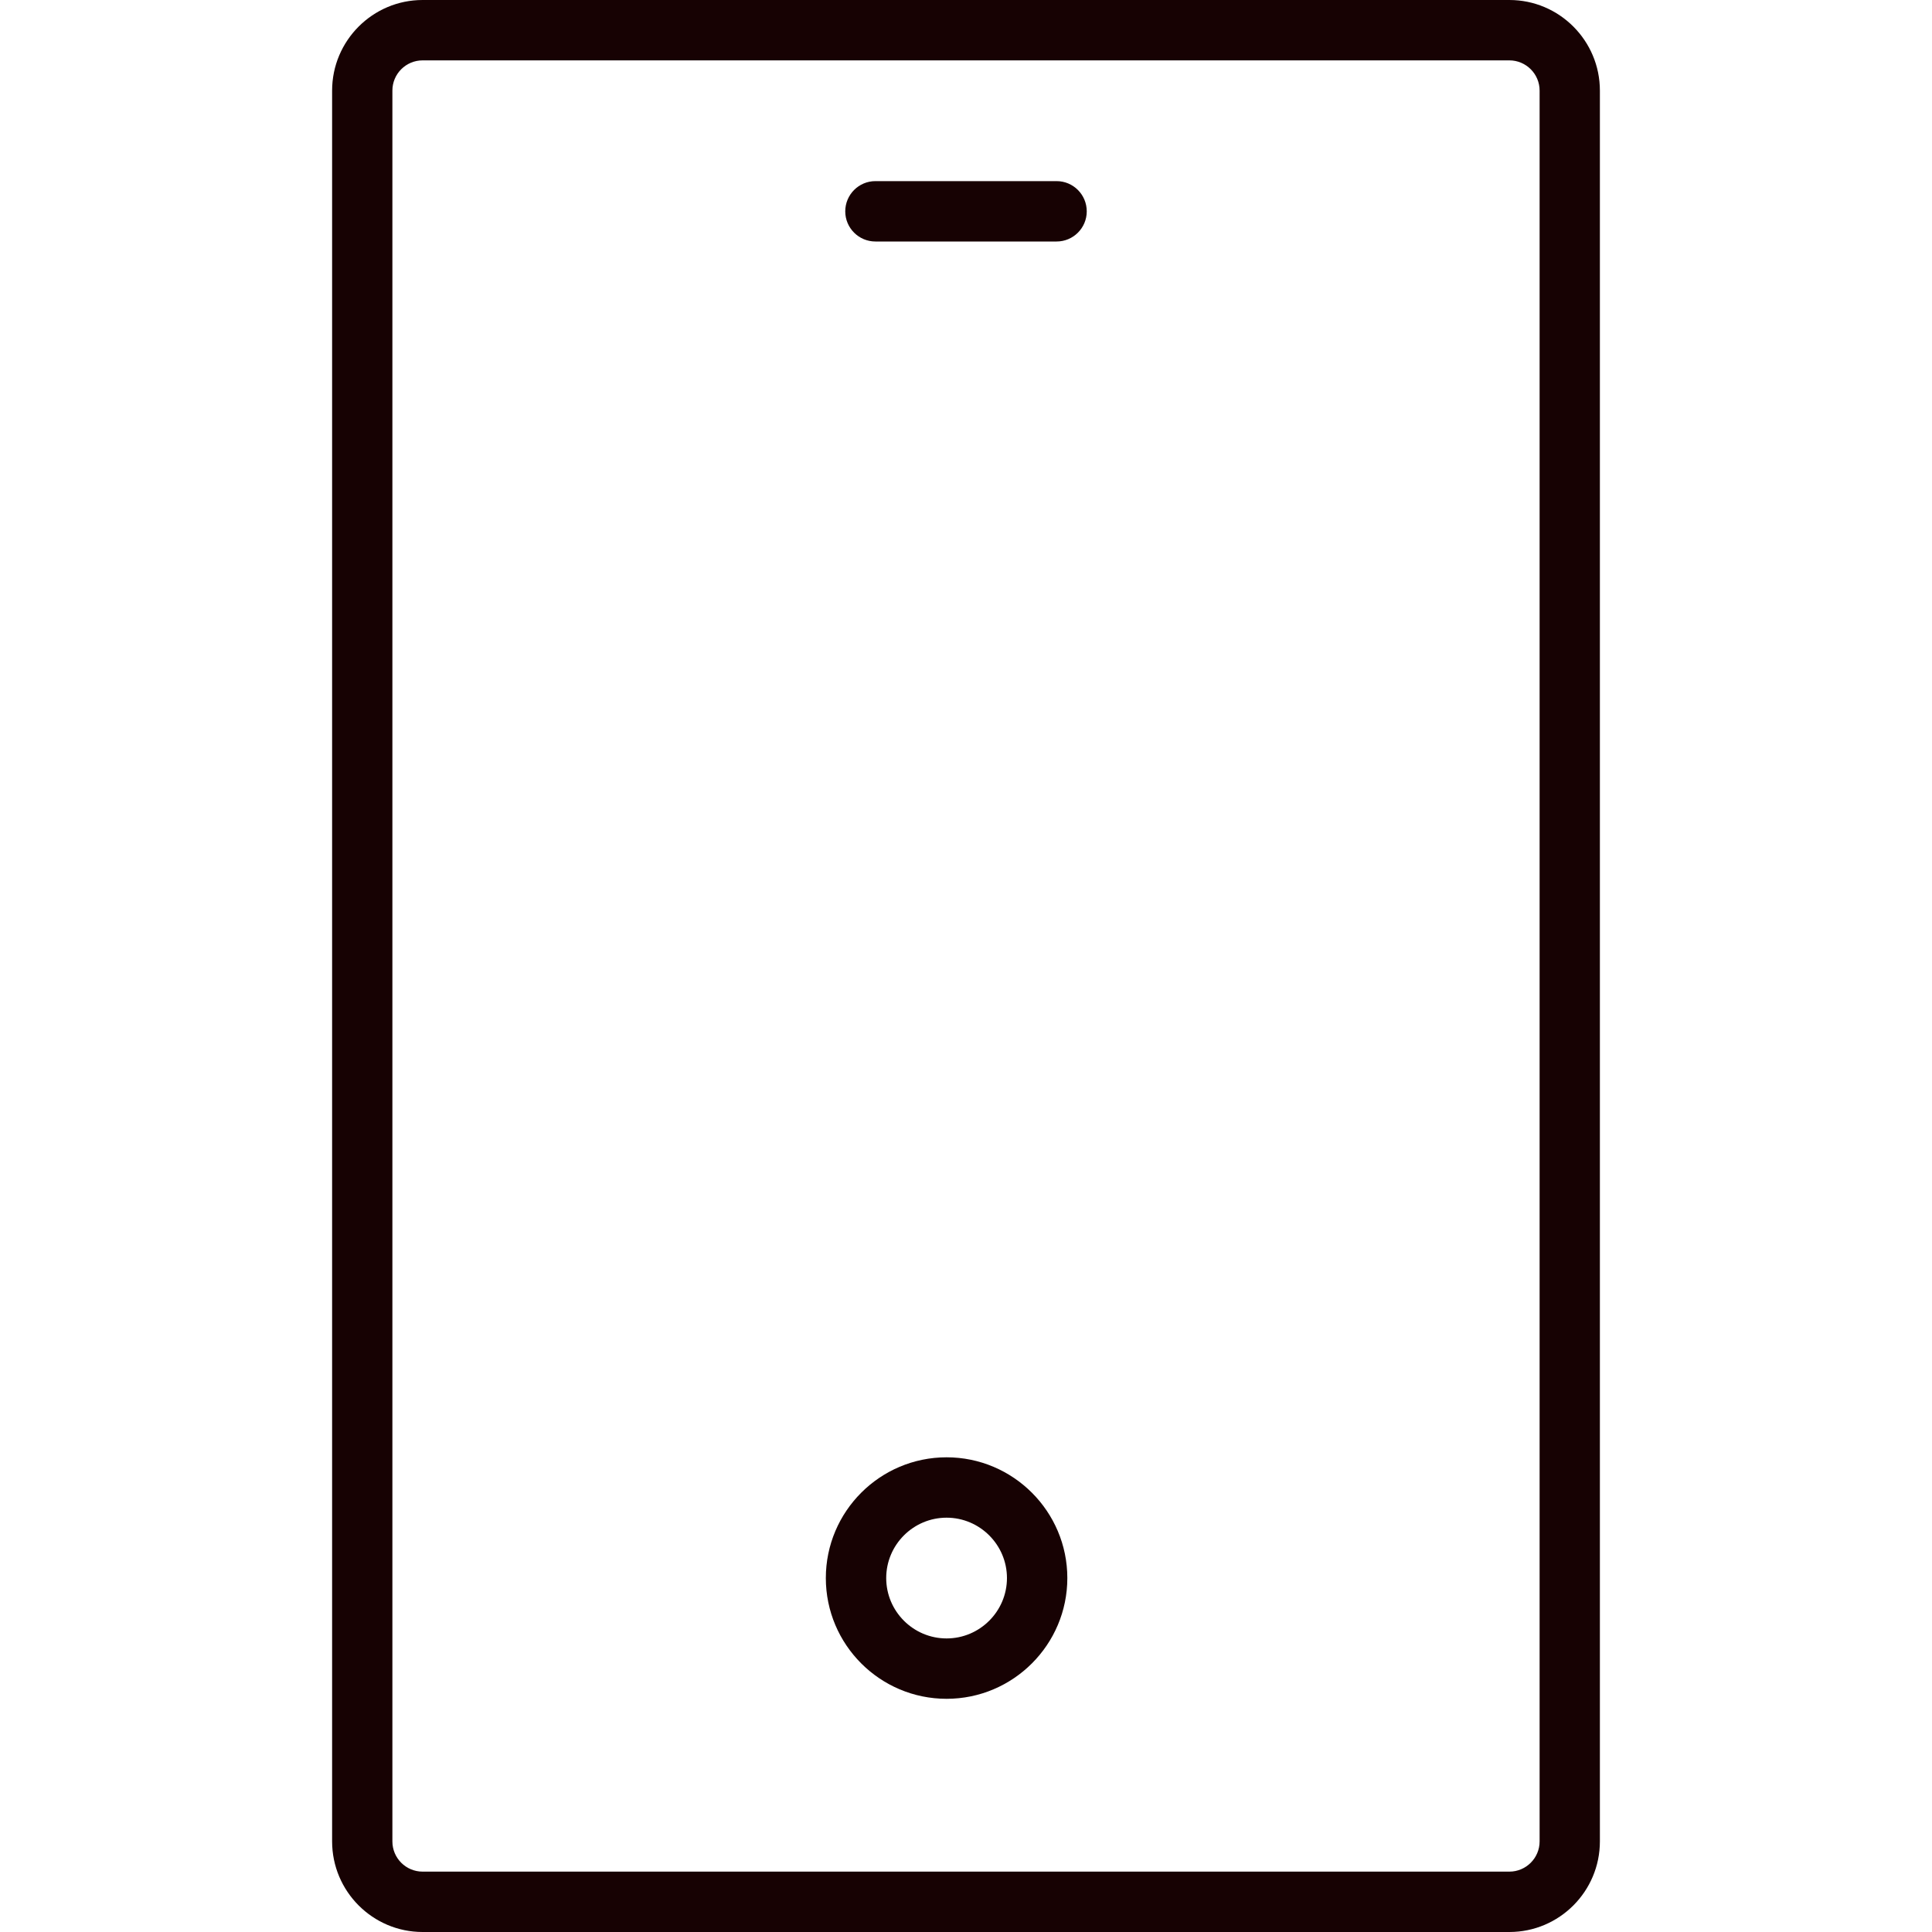<svg width="20" height="20" viewBox="0 0 20 20" fill="none" xmlns="http://www.w3.org/2000/svg">
<path d="M4.375 20H15.625C16.142 20 16.562 19.579 16.562 19.062V0.938C16.562 0.421 16.142 0 15.625 0H4.375C3.858 0 3.438 0.421 3.438 0.938V19.062C3.438 19.579 3.858 20 4.375 20ZM4.062 0.938C4.062 0.765 4.202 0.625 4.375 0.625H15.625C15.797 0.625 15.938 0.765 15.938 0.938V19.062C15.938 19.235 15.797 19.375 15.625 19.375H4.375C4.202 19.375 4.062 19.235 4.062 19.062V0.938Z" fill="#170203"/>
<path d="M9.799 17.586C10.488 17.586 11.049 17.025 11.049 16.336C11.049 15.647 10.488 15.086 9.799 15.086C9.109 15.086 8.549 15.647 8.549 16.336C8.549 17.025 9.109 17.586 9.799 17.586ZM9.799 15.711C10.143 15.711 10.424 15.992 10.424 16.336C10.424 16.68 10.143 16.961 9.799 16.961C9.454 16.961 9.174 16.68 9.174 16.336C9.174 15.992 9.454 15.711 9.799 15.711Z" fill="#170203"/>
<path d="M9.062 2.5H10.938C11.11 2.5 11.25 2.36 11.25 2.188C11.25 2.015 11.11 1.875 10.938 1.875H9.062C8.89 1.875 8.75 2.015 8.75 2.188C8.75 2.36 8.89 2.5 9.062 2.5Z" fill="#170203"/>
</svg>
